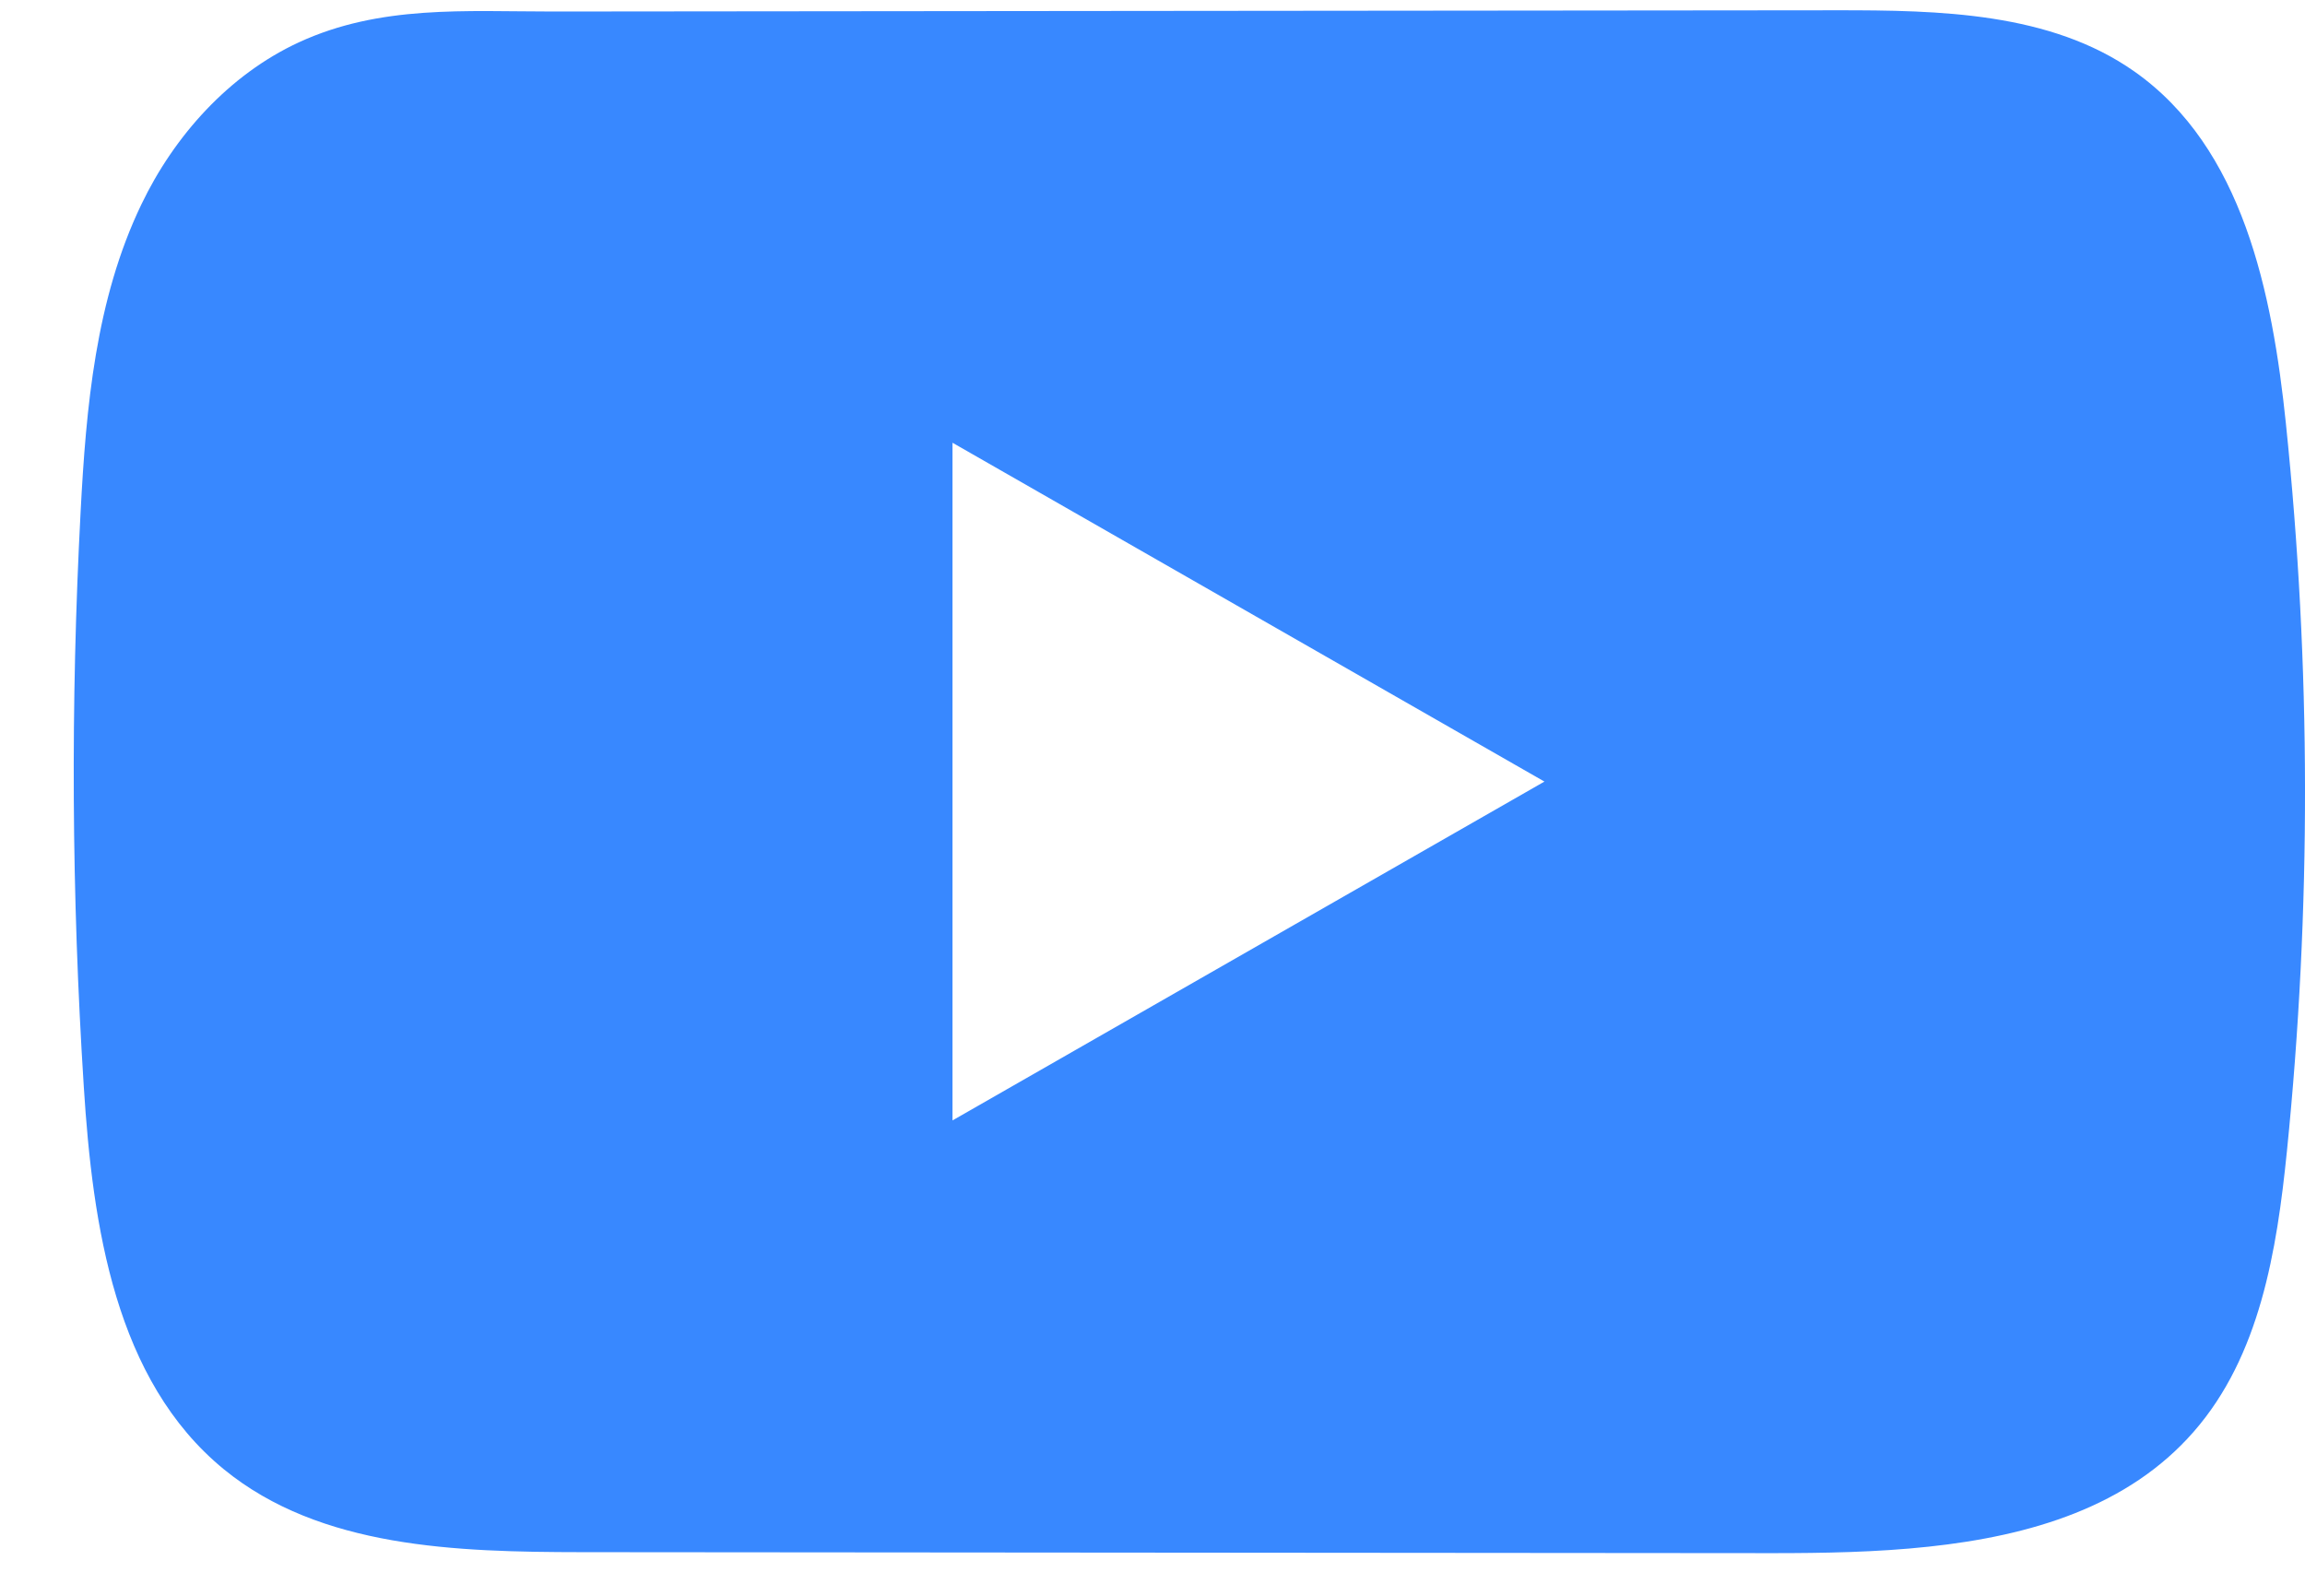 <svg fill="none" height="18" viewBox="0 0 26 18" width="26" xmlns="http://www.w3.org/2000/svg"><path d="m25.785 4.781c-.154-1.48-.486-3.115-1.71-3.975-.949-.667-2.196-.691-3.359-.69-2.46.002-4.92.004-7.381.007-2.366.002-4.732.004-7.098.007-.989 0-1.949-.076-2.867.348-.789.365-1.406 1.057-1.775 1.827-.516 1.072-.624 2.286-.686 3.472-.114 2.158-.102 4.323.036 6.479.1 1.575.354 3.314 1.581 4.318 1.088.889 2.624.932 4.034.934 4.479.003 8.958.007 13.437.011.574 0 1.173-.01 1.758-.073 1.152-.123 2.25-.45 2.989-1.296.747-.853.938-2.041 1.052-3.164.276-2.725.272-5.479-.011-8.203zm-15.041 7.857v-7.644l6.677 3.822z" fill="#3888ff"/></svg>